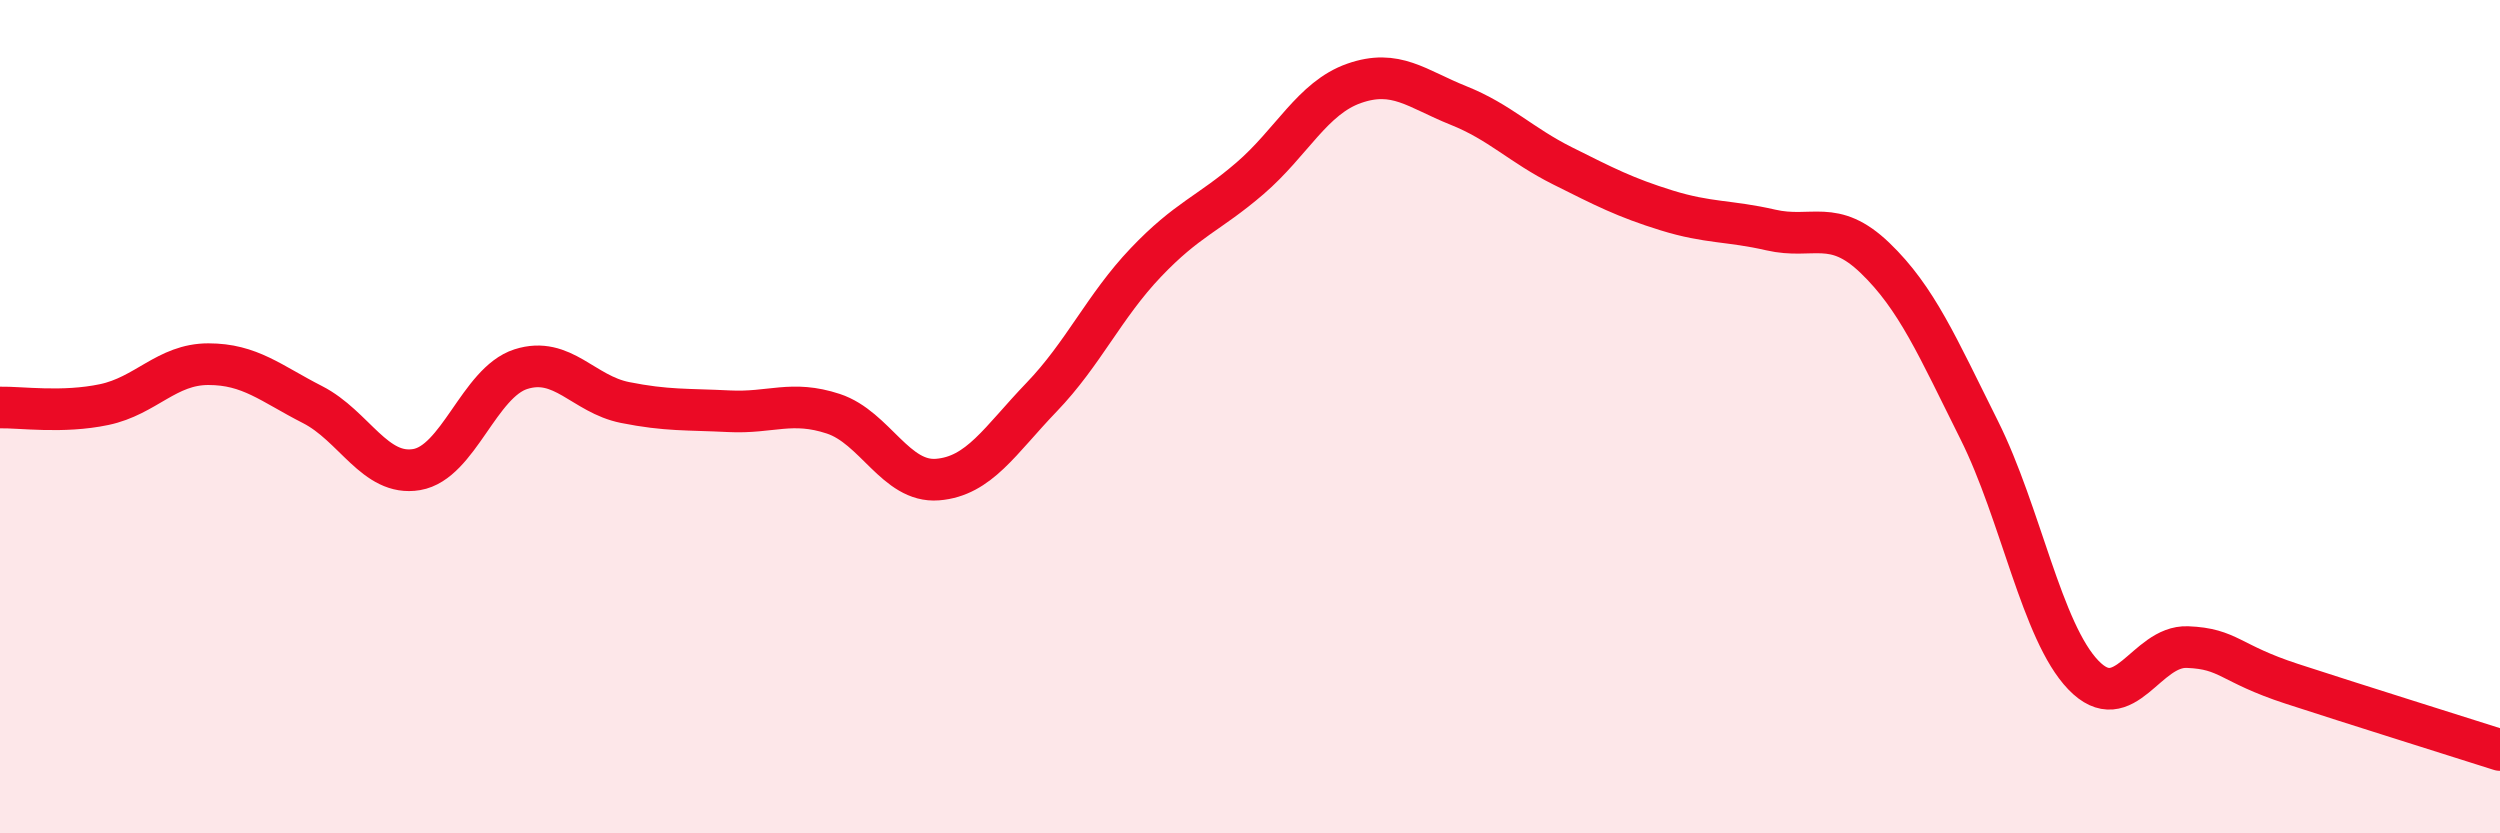 
    <svg width="60" height="20" viewBox="0 0 60 20" xmlns="http://www.w3.org/2000/svg">
      <path
        d="M 0,9.78 C 0.5,9.77 1.5,9.92 2.5,9.71 C 3.5,9.5 4,8.74 5,8.74 C 6,8.74 6.5,9.2 7.5,9.71 C 8.5,10.22 9,11.44 10,11.27 C 11,11.1 11.5,9.18 12.5,8.86 C 13.5,8.54 14,9.46 15,9.66 C 16,9.86 16.5,9.82 17.5,9.87 C 18.5,9.92 19,9.6 20,9.93 C 21,10.26 21.5,11.59 22.5,11.51 C 23.5,11.43 24,10.57 25,9.53 C 26,8.49 26.5,7.35 27.5,6.3 C 28.5,5.25 29,5.14 30,4.28 C 31,3.42 31.5,2.35 32.5,2 C 33.5,1.65 34,2.13 35,2.53 C 36,2.93 36.5,3.48 37.5,3.98 C 38.5,4.48 39,4.74 40,5.05 C 41,5.36 41.5,5.29 42.5,5.52 C 43.5,5.75 44,5.23 45,6.19 C 46,7.15 46.5,8.32 47.5,10.32 C 48.5,12.32 49,15.16 50,16.2 C 51,17.24 51.5,15.49 52.5,15.53 C 53.5,15.57 53.5,15.92 55,16.41 C 56.5,16.9 59,17.68 60,18L60 20L0 20Z"
        fill="#EB0A25"
        opacity="0.1"
        stroke-linecap="round"
        stroke-linejoin="round"
      />
      <path
        d="M 0,9.78 C 0.5,9.77 1.5,9.92 2.5,9.71 C 3.5,9.5 4,8.74 5,8.74 C 6,8.74 6.5,9.2 7.5,9.71 C 8.5,10.22 9,11.44 10,11.27 C 11,11.1 11.5,9.18 12.5,8.86 C 13.5,8.54 14,9.46 15,9.66 C 16,9.86 16.5,9.82 17.5,9.87 C 18.5,9.92 19,9.6 20,9.93 C 21,10.26 21.5,11.59 22.5,11.51 C 23.5,11.43 24,10.57 25,9.53 C 26,8.49 26.5,7.35 27.5,6.3 C 28.5,5.25 29,5.14 30,4.28 C 31,3.42 31.5,2.35 32.5,2 C 33.5,1.65 34,2.13 35,2.53 C 36,2.93 36.5,3.48 37.5,3.98 C 38.5,4.48 39,4.74 40,5.05 C 41,5.36 41.5,5.29 42.5,5.52 C 43.5,5.75 44,5.23 45,6.19 C 46,7.15 46.5,8.32 47.5,10.32 C 48.5,12.32 49,15.16 50,16.2 C 51,17.24 51.5,15.49 52.5,15.53 C 53.5,15.57 53.5,15.92 55,16.41 C 56.5,16.9 59,17.68 60,18"
        stroke="#EB0A25"
        stroke-width="1"
        fill="none"
        stroke-linecap="round"
        stroke-linejoin="round"
      />
    </svg>
  